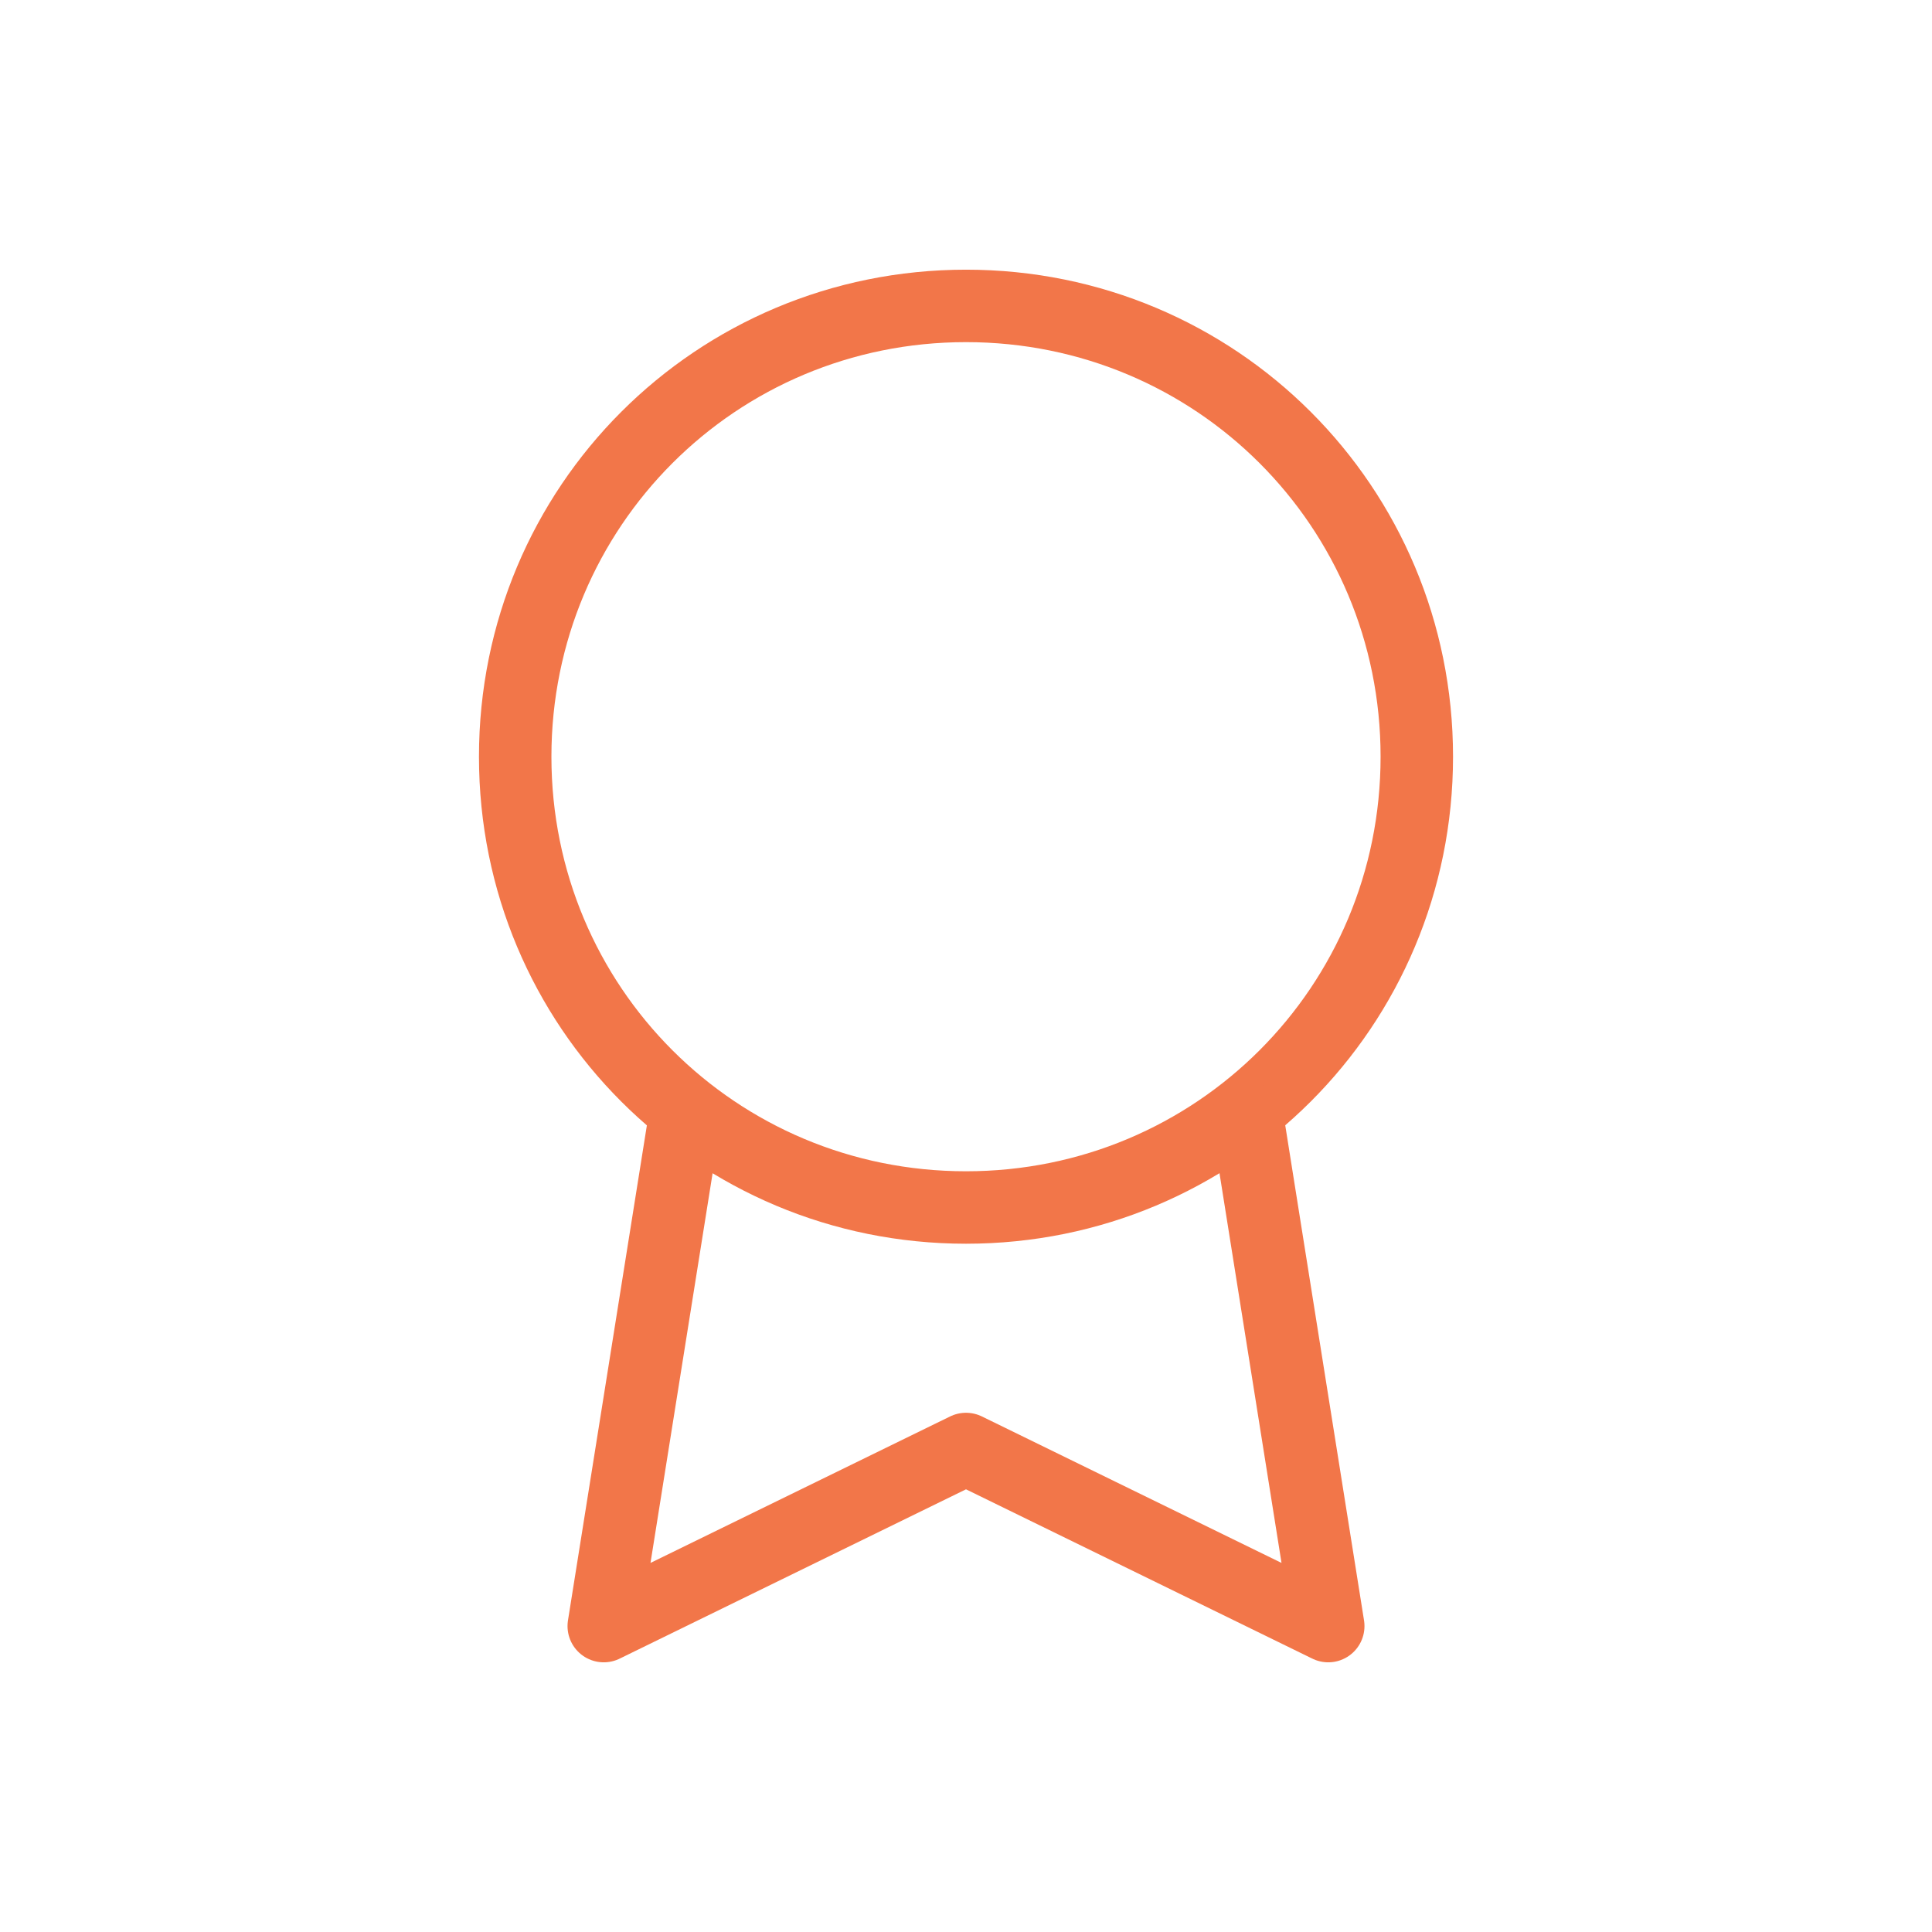 <?xml version="1.0" encoding="UTF-8"?>
<svg width="80" height="80" viewBox="0 0 80 80" fill="none" xmlns="http://www.w3.org/2000/svg">
  <path d="M40 50C50.355 50 58.667 41.689 58.667 31.333C58.667 20.978 50.355 12.667 40 12.667C29.645 12.667 21.333 20.978 21.333 31.333C21.333 41.689 29.645 50 40 50Z" stroke="#F27649" stroke-width="3" stroke-linecap="round" stroke-linejoin="round"/>
  <path d="M28.347 46.333L25 67.333L40 60L55 67.333L51.653 46.3" stroke="#F27649" stroke-width="3" stroke-linecap="round" stroke-linejoin="round"/>
</svg>